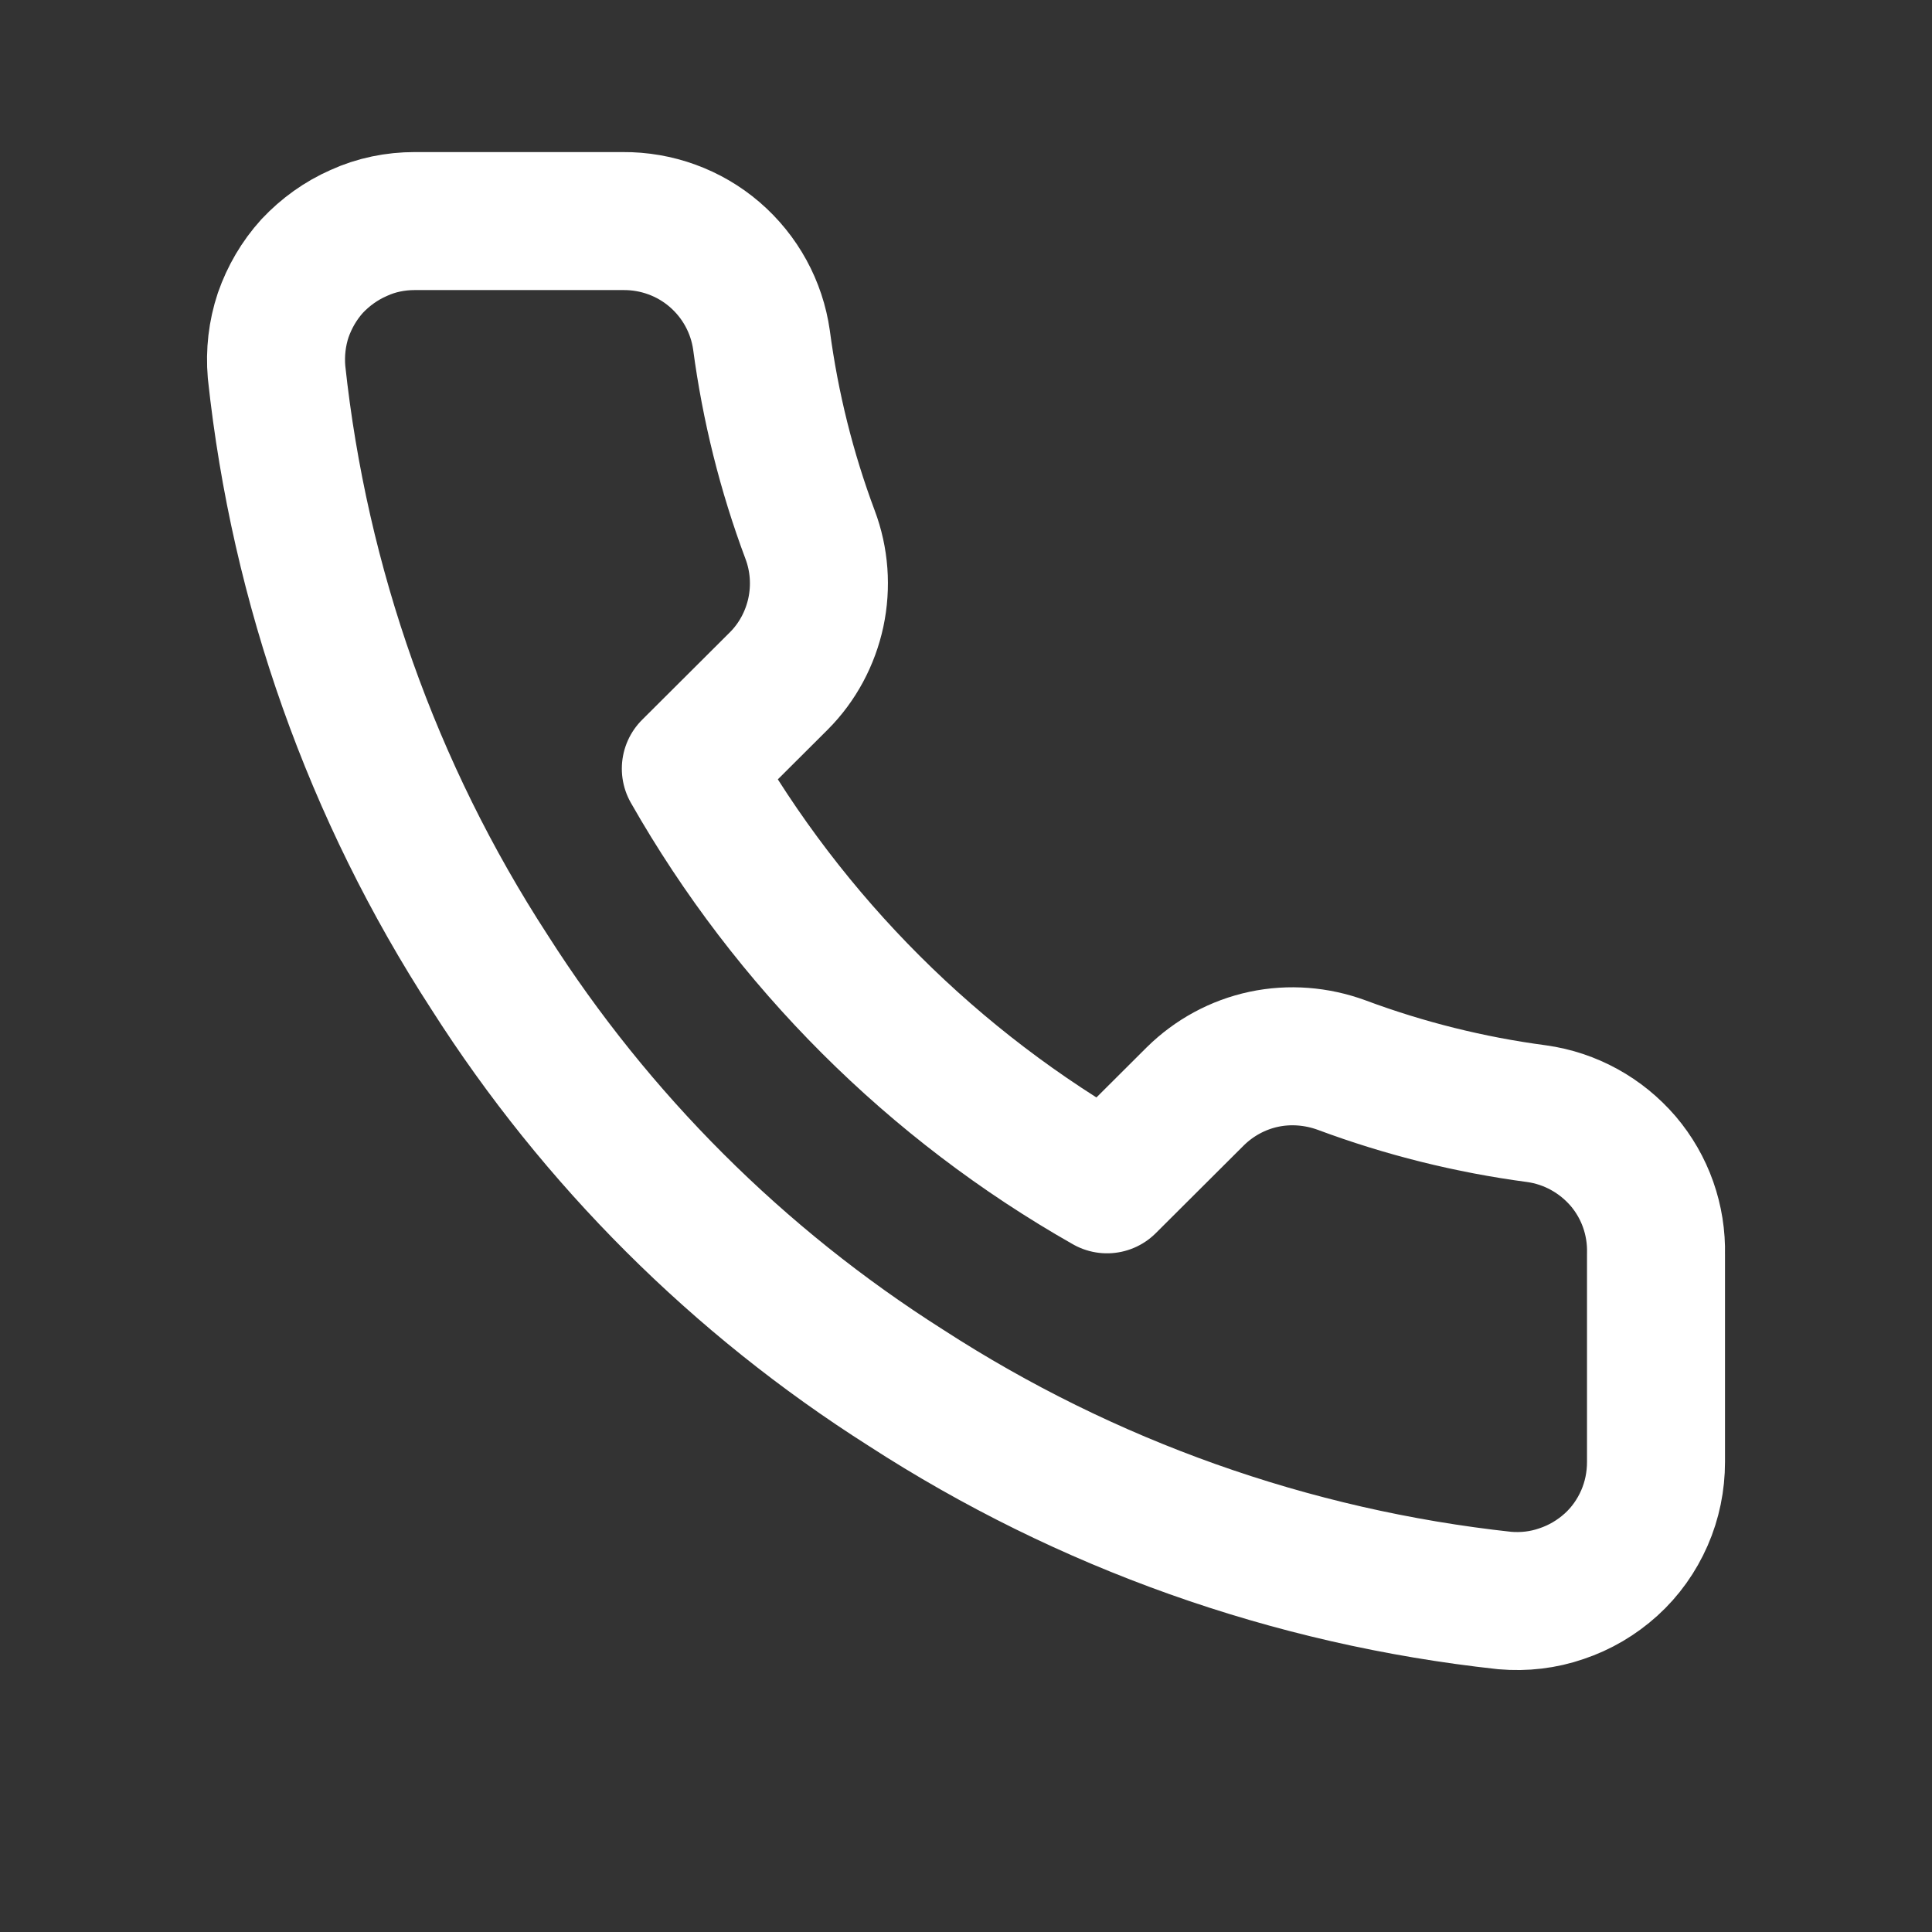 <svg width="7" height="7" viewBox="0 0 7 7" fill="none" xmlns="http://www.w3.org/2000/svg">
<rect x="0" y="0" width="7" height="7" fill="#333333" stroke="none"/>
<path d="M6 4.544V5.297C6 5.367 5.986 5.436 5.958 5.5C5.93 5.564 5.889 5.622 5.837 5.669C5.785 5.716 5.724 5.752 5.658 5.774C5.592 5.797 5.522 5.805 5.452 5.799C4.678 5.715 3.935 5.451 3.282 5.028C2.675 4.643 2.16 4.129 1.774 3.523C1.349 2.869 1.085 2.123 1.002 1.348C0.996 1.278 1.004 1.208 1.026 1.142C1.049 1.076 1.084 1.016 1.131 0.964C1.179 0.913 1.236 0.872 1.3 0.844C1.363 0.815 1.433 0.801 1.502 0.801H2.257C2.379 0.8 2.497 0.843 2.589 0.922C2.682 1.002 2.742 1.112 2.759 1.232C2.791 1.473 2.85 1.71 2.935 1.937C2.969 2.027 2.976 2.125 2.956 2.219C2.936 2.312 2.89 2.399 2.822 2.467L2.503 2.785C2.861 3.414 3.382 3.934 4.011 4.291L4.331 3.972C4.399 3.905 4.485 3.858 4.579 3.838C4.673 3.818 4.771 3.826 4.861 3.859C5.089 3.944 5.326 4.003 5.567 4.035C5.69 4.052 5.801 4.114 5.881 4.207C5.961 4.301 6.003 4.421 6 4.544Z" stroke="white" stroke-width="0.5" stroke-linecap="round" stroke-linejoin="round"/>
</svg>
